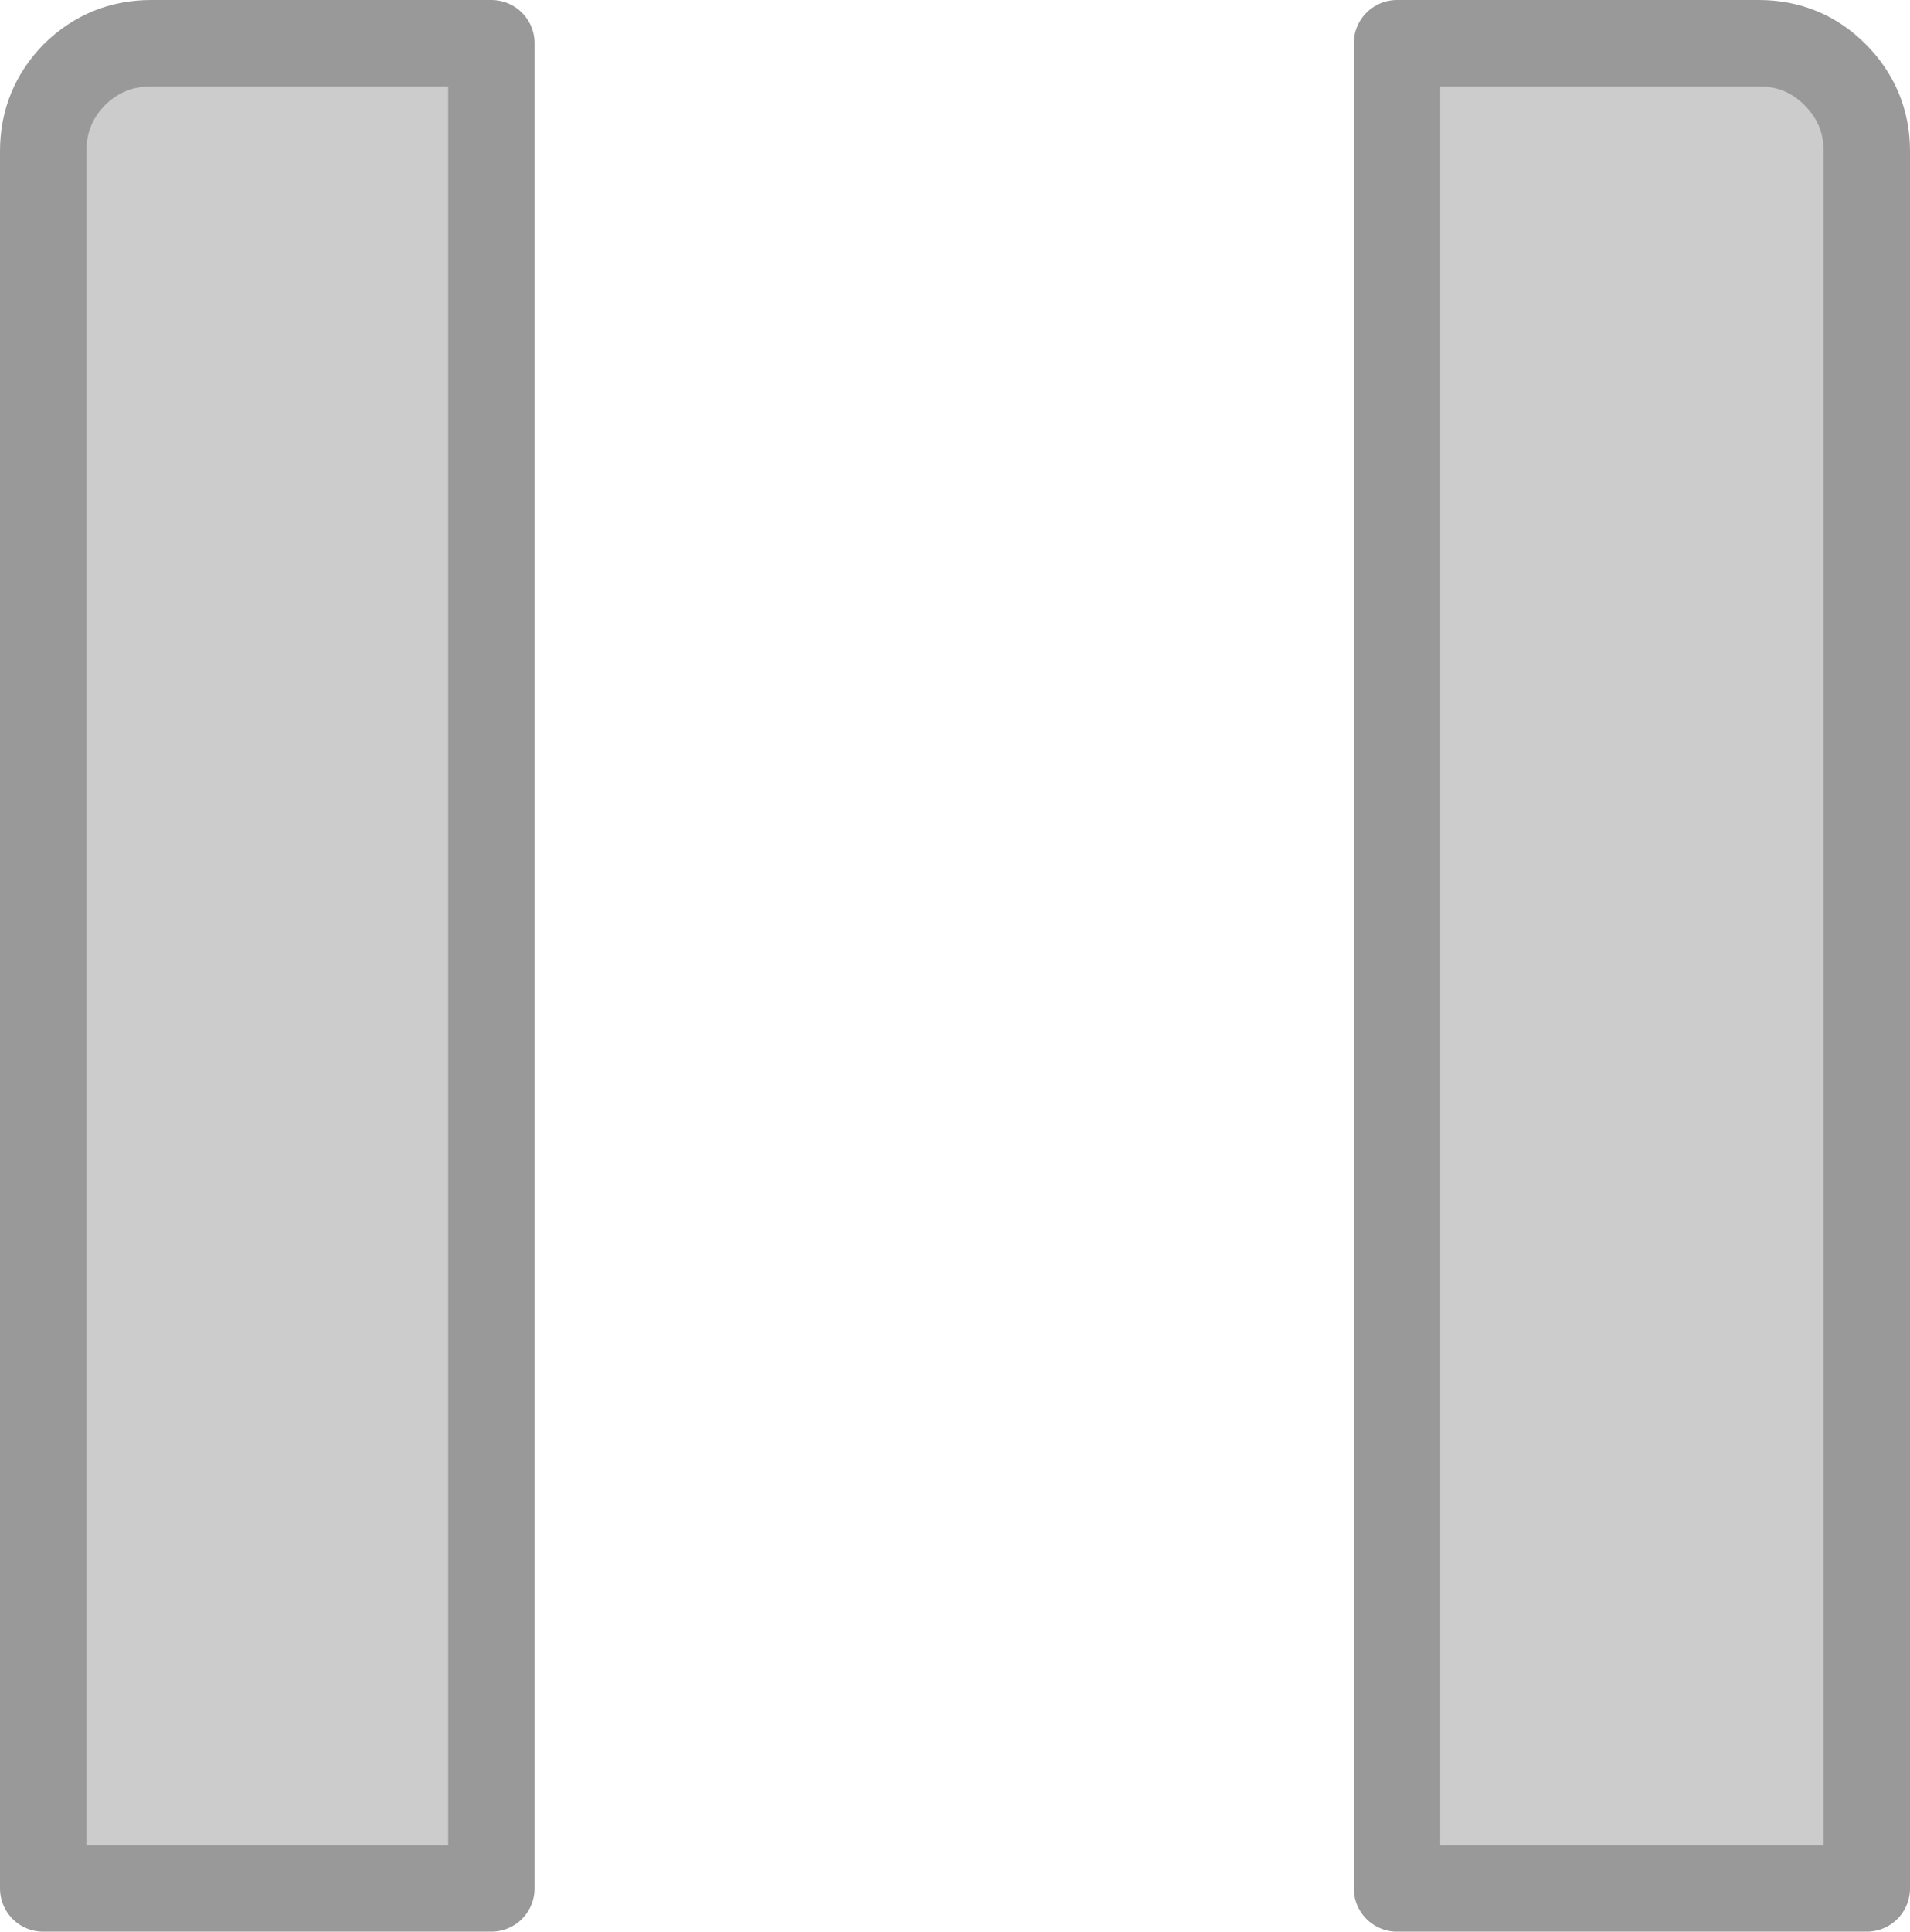 <?xml version="1.0" encoding="UTF-8" standalone="no"?>
<svg xmlns:xlink="http://www.w3.org/1999/xlink" height="178.8px" width="176.85px" xmlns="http://www.w3.org/2000/svg">
  <g transform="matrix(1.0, 0.0, 0.0, 1.0, -232.25, 51.55)">
    <path d="M405.1 -37.55 L405.1 123.25 361.6 123.25 361.6 -47.55 395.1 -47.55 Q399.25 -47.55 402.15 -44.65 L405.1 -37.55" fill="#cccccc" fill-rule="evenodd" stroke="none"/>
    <path d="M402.15 -44.65 Q399.25 -47.55 395.1 -47.55 L361.6 -47.55 361.6 123.25 405.1 123.25 405.1 -37.55 Q405.1 -41.7 402.15 -44.65 Z" fill="none" stroke="#999999" stroke-linecap="round" stroke-linejoin="round" stroke-width="8.0"/>
    <path d="M236.25 -37.55 L239.15 -44.65 Q242.1 -47.55 246.25 -47.55 L277.75 -47.55 277.75 123.25 236.25 123.25 236.25 -37.55" fill="#cccccc" fill-rule="evenodd" stroke="none"/>
    <path d="M239.15 -44.65 Q236.25 -41.7 236.25 -37.55 L236.25 123.25 277.75 123.25 277.75 -47.55 246.25 -47.55 Q242.1 -47.55 239.15 -44.65 Z" fill="none" stroke="#999999" stroke-linecap="round" stroke-linejoin="round" stroke-width="8.0"/>
  </g>
</svg>
